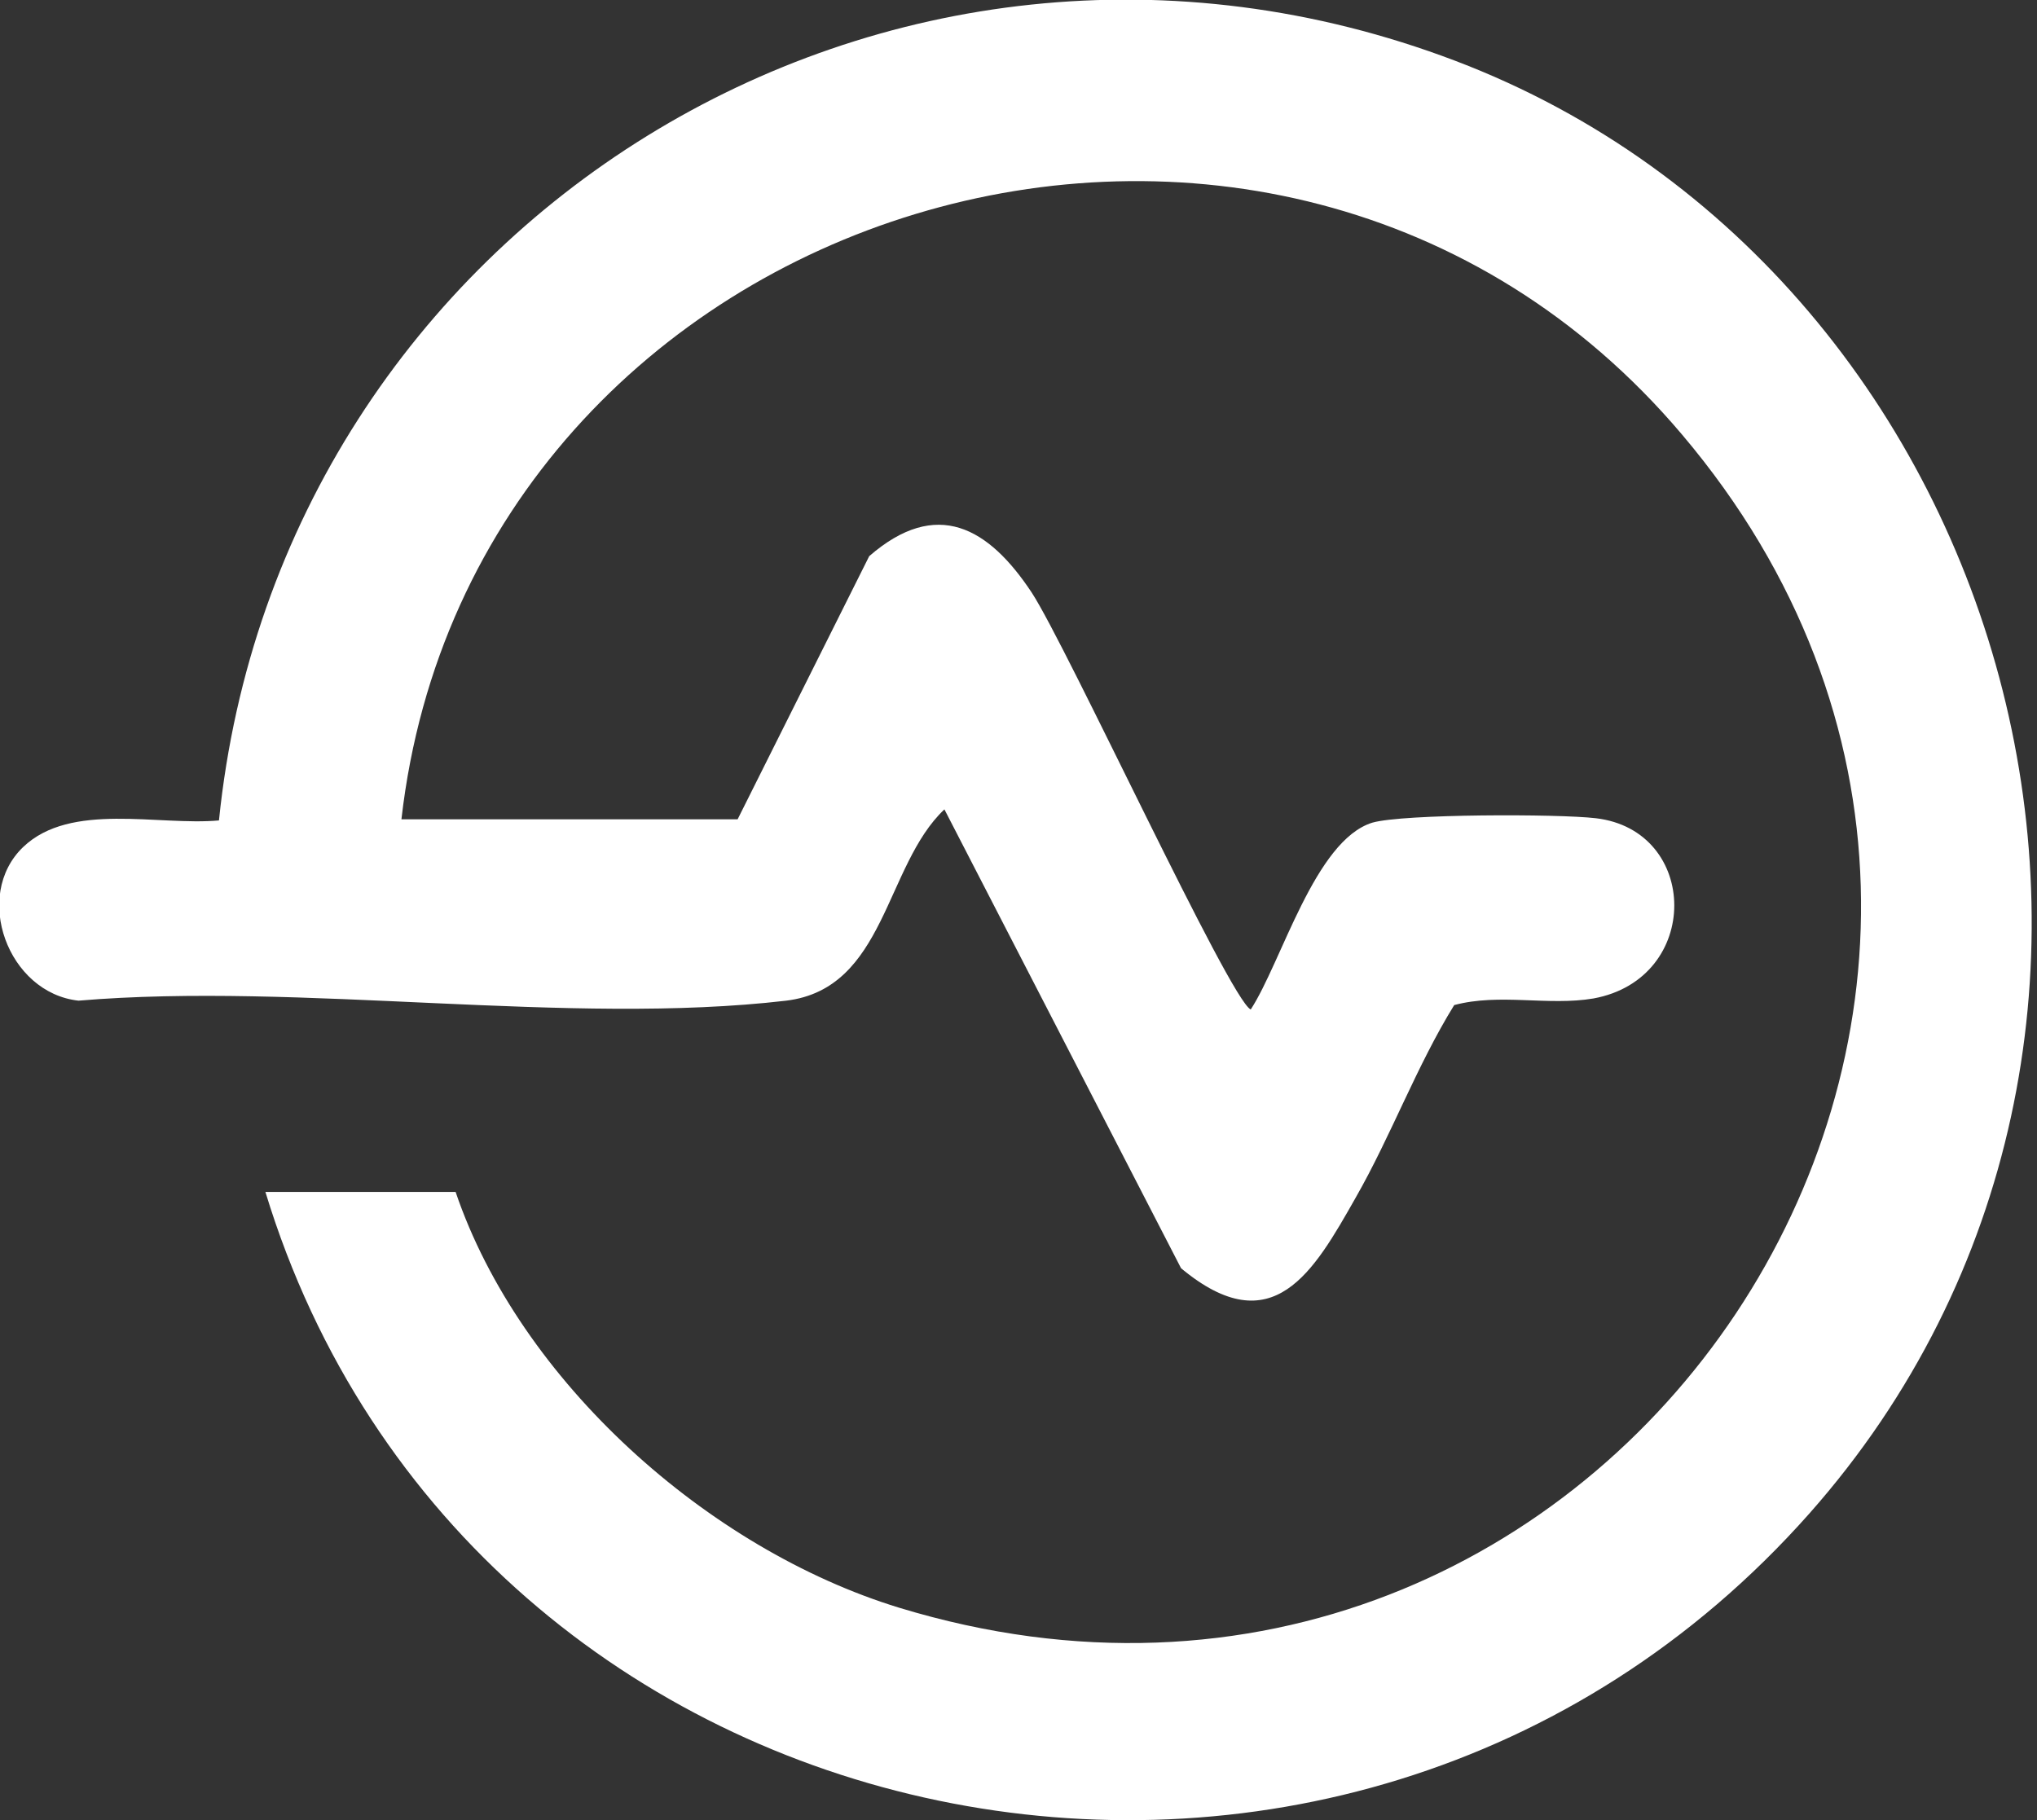<?xml version="1.0" encoding="UTF-8"?>
<svg id="Layer_2" data-name="Layer 2" xmlns="http://www.w3.org/2000/svg" viewBox="0 0 18.42 16.46">
  <rect x="0" y="0" width="18.42" height="16.46" fill="#333333" stroke="none"/>
  <defs>
    <style>
      .cls-1 {
        fill: #fff;
      }
    </style>
  </defs>
  <g id="Layer_2-2" data-name="Layer 2">
    <path class="cls-1" d="M2.4,10.78h1.72c.58,1.71,2.28,3.23,4.01,3.76,6.43,1.96,11.39-5.52,7.08-10.61C11.53-.42,4.27,1.8,3.63,7.41h3.04l1.19-2.38c.61-.53,1.08-.26,1.47.33.32.49,1.79,3.68,1.98,3.77.28-.43.58-1.53,1.1-1.69.28-.08,1.68-.08,2.02-.04.94.11.96,1.45-.02,1.63-.41.07-.85-.05-1.26.06-.34.55-.57,1.18-.89,1.74-.38.67-.75,1.33-1.58.64l-2.14-4.15c-.54.51-.53,1.62-1.43,1.73-1.96.23-4.39-.17-6.4,0-.64-.07-.96-.95-.5-1.39.43-.41,1.22-.19,1.77-.24C2.53,2.02,8.03-1.4,13.16.55s7,8.85,3.2,13.14c-4.22,4.76-12.12,3.13-13.96-2.91Z"/>
  </g>
</svg>